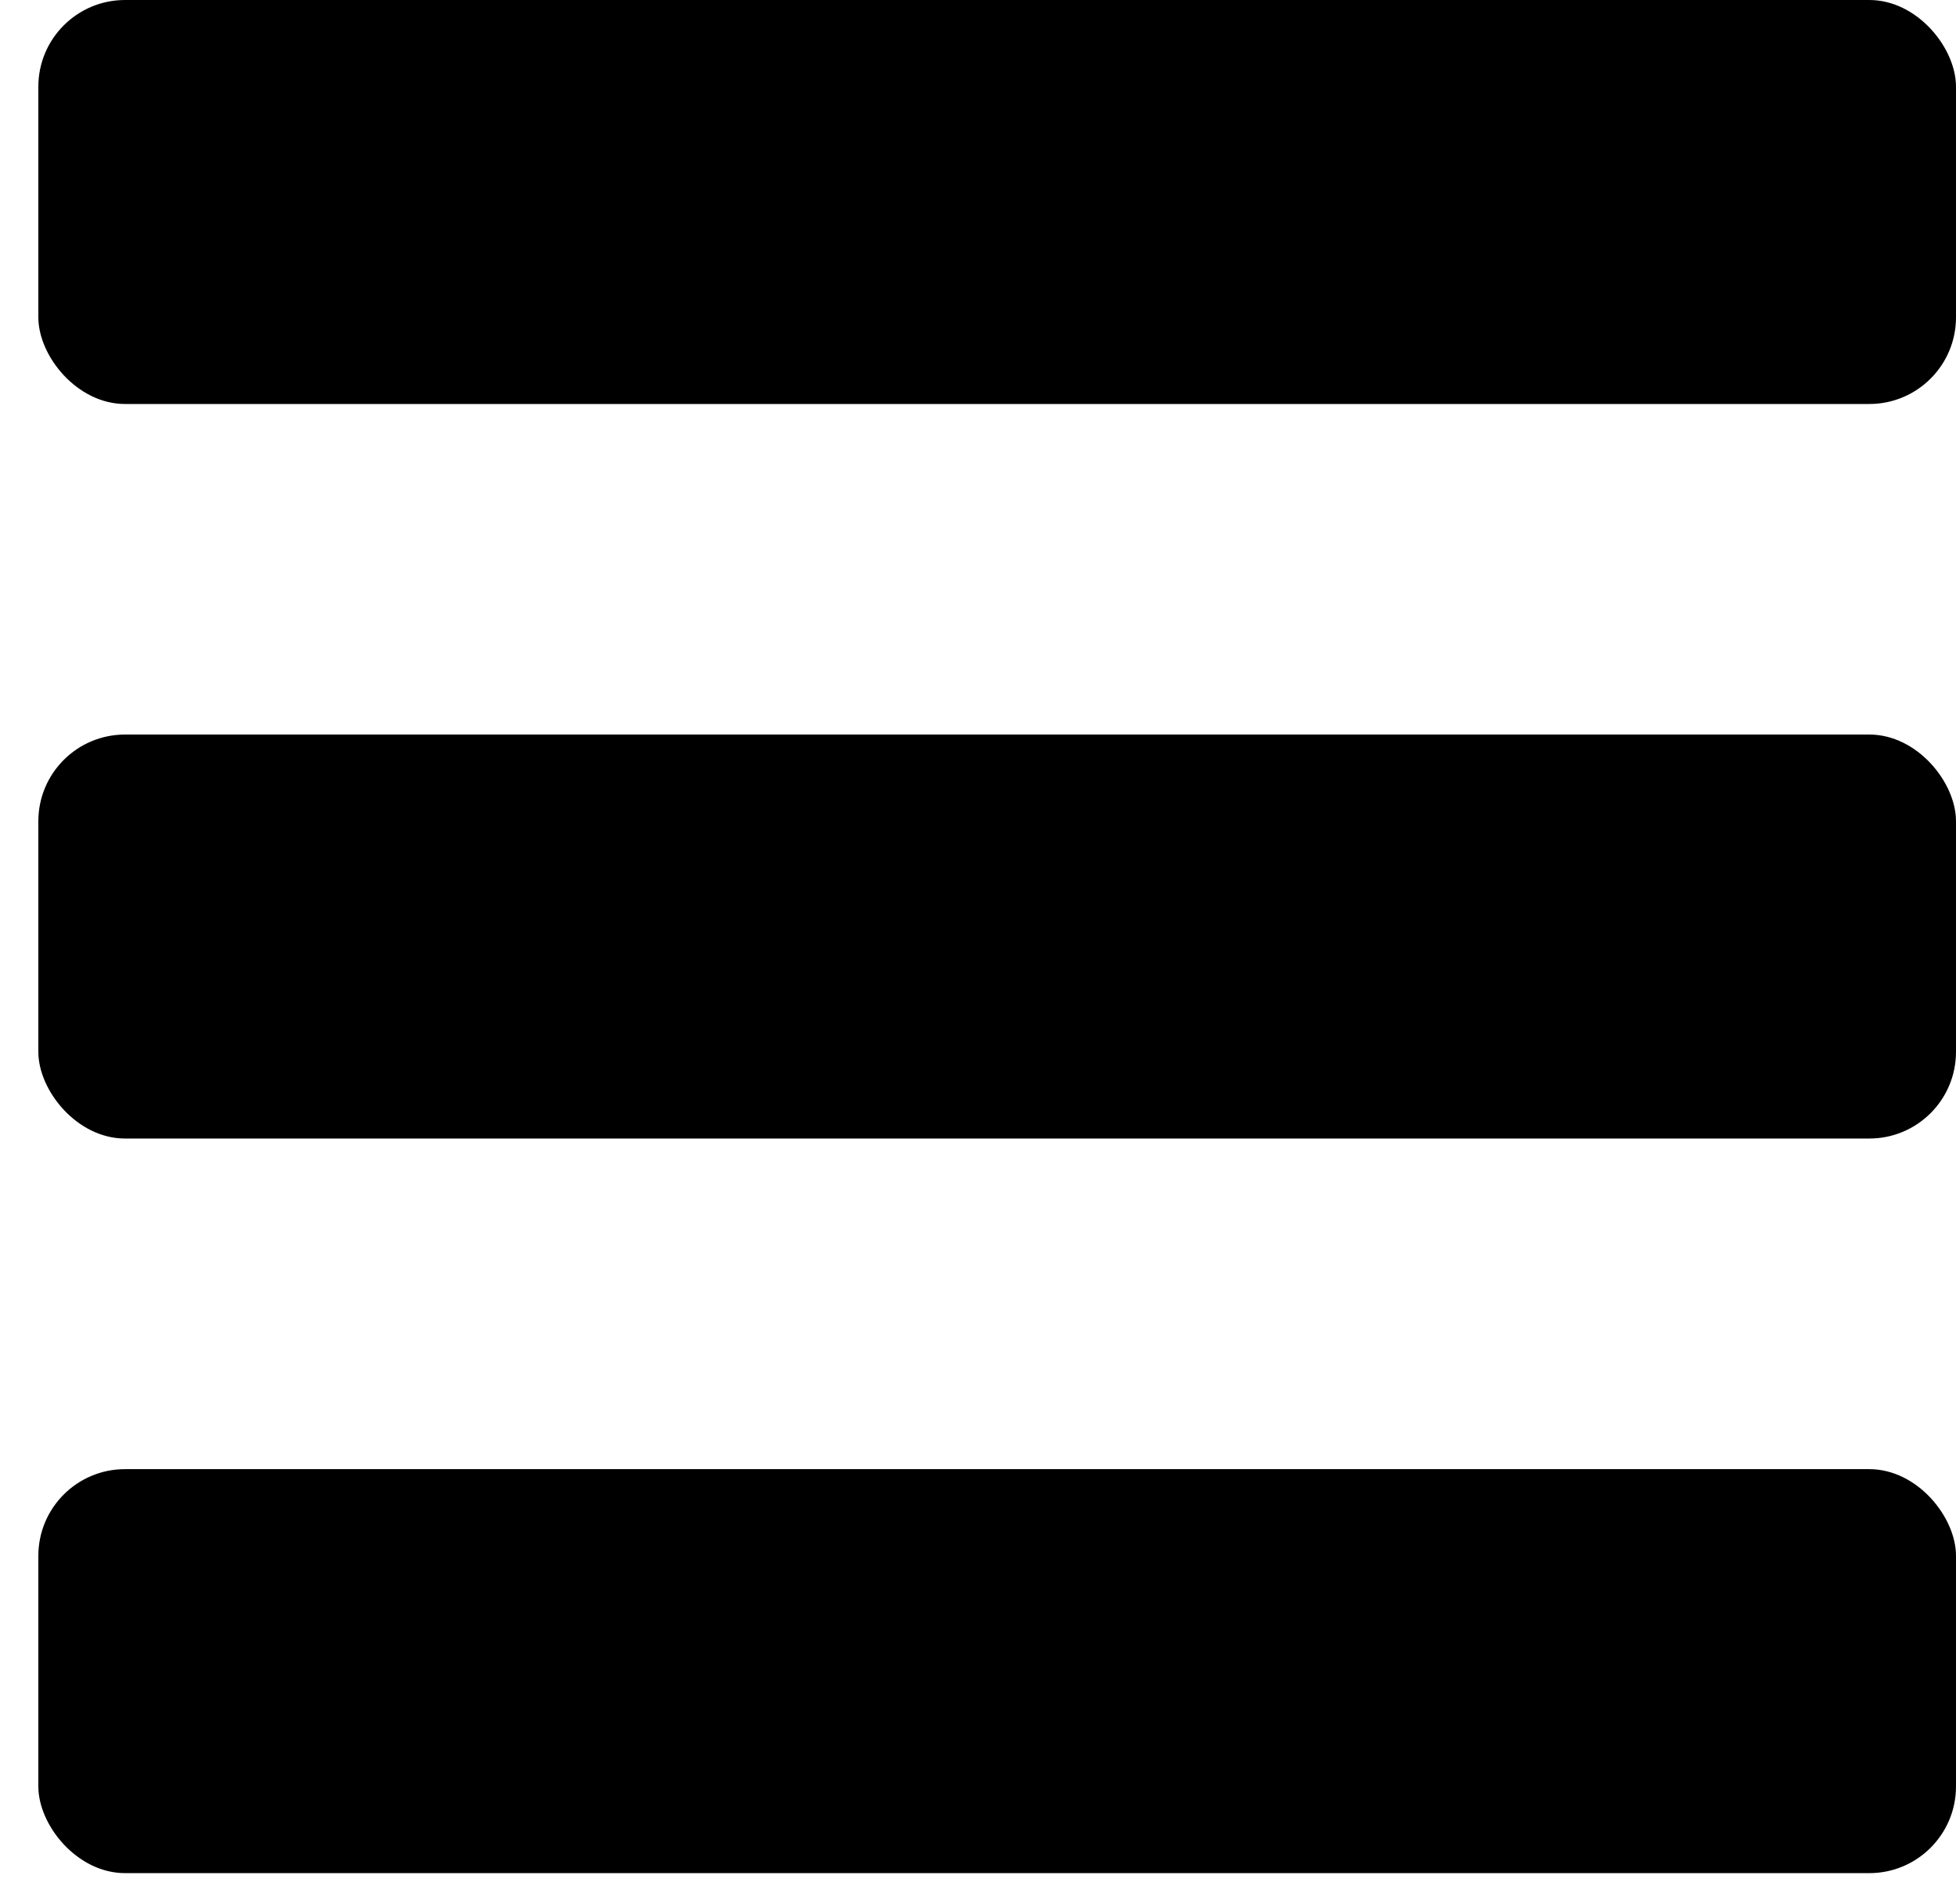 <svg width="38" height="37" viewBox="0 0 38 37" fill="none" xmlns="http://www.w3.org/2000/svg">
<rect x="0.745" width="37.255" height="7.85" rx="1.684" fill="black"/>
<rect x="0.745" y="14.273" width="37.255" height="7.85" rx="1.684" fill="black"/>
<rect x="0.745" y="28.547" width="37.255" height="7.85" rx="1.684" fill="black"/>
</svg>
